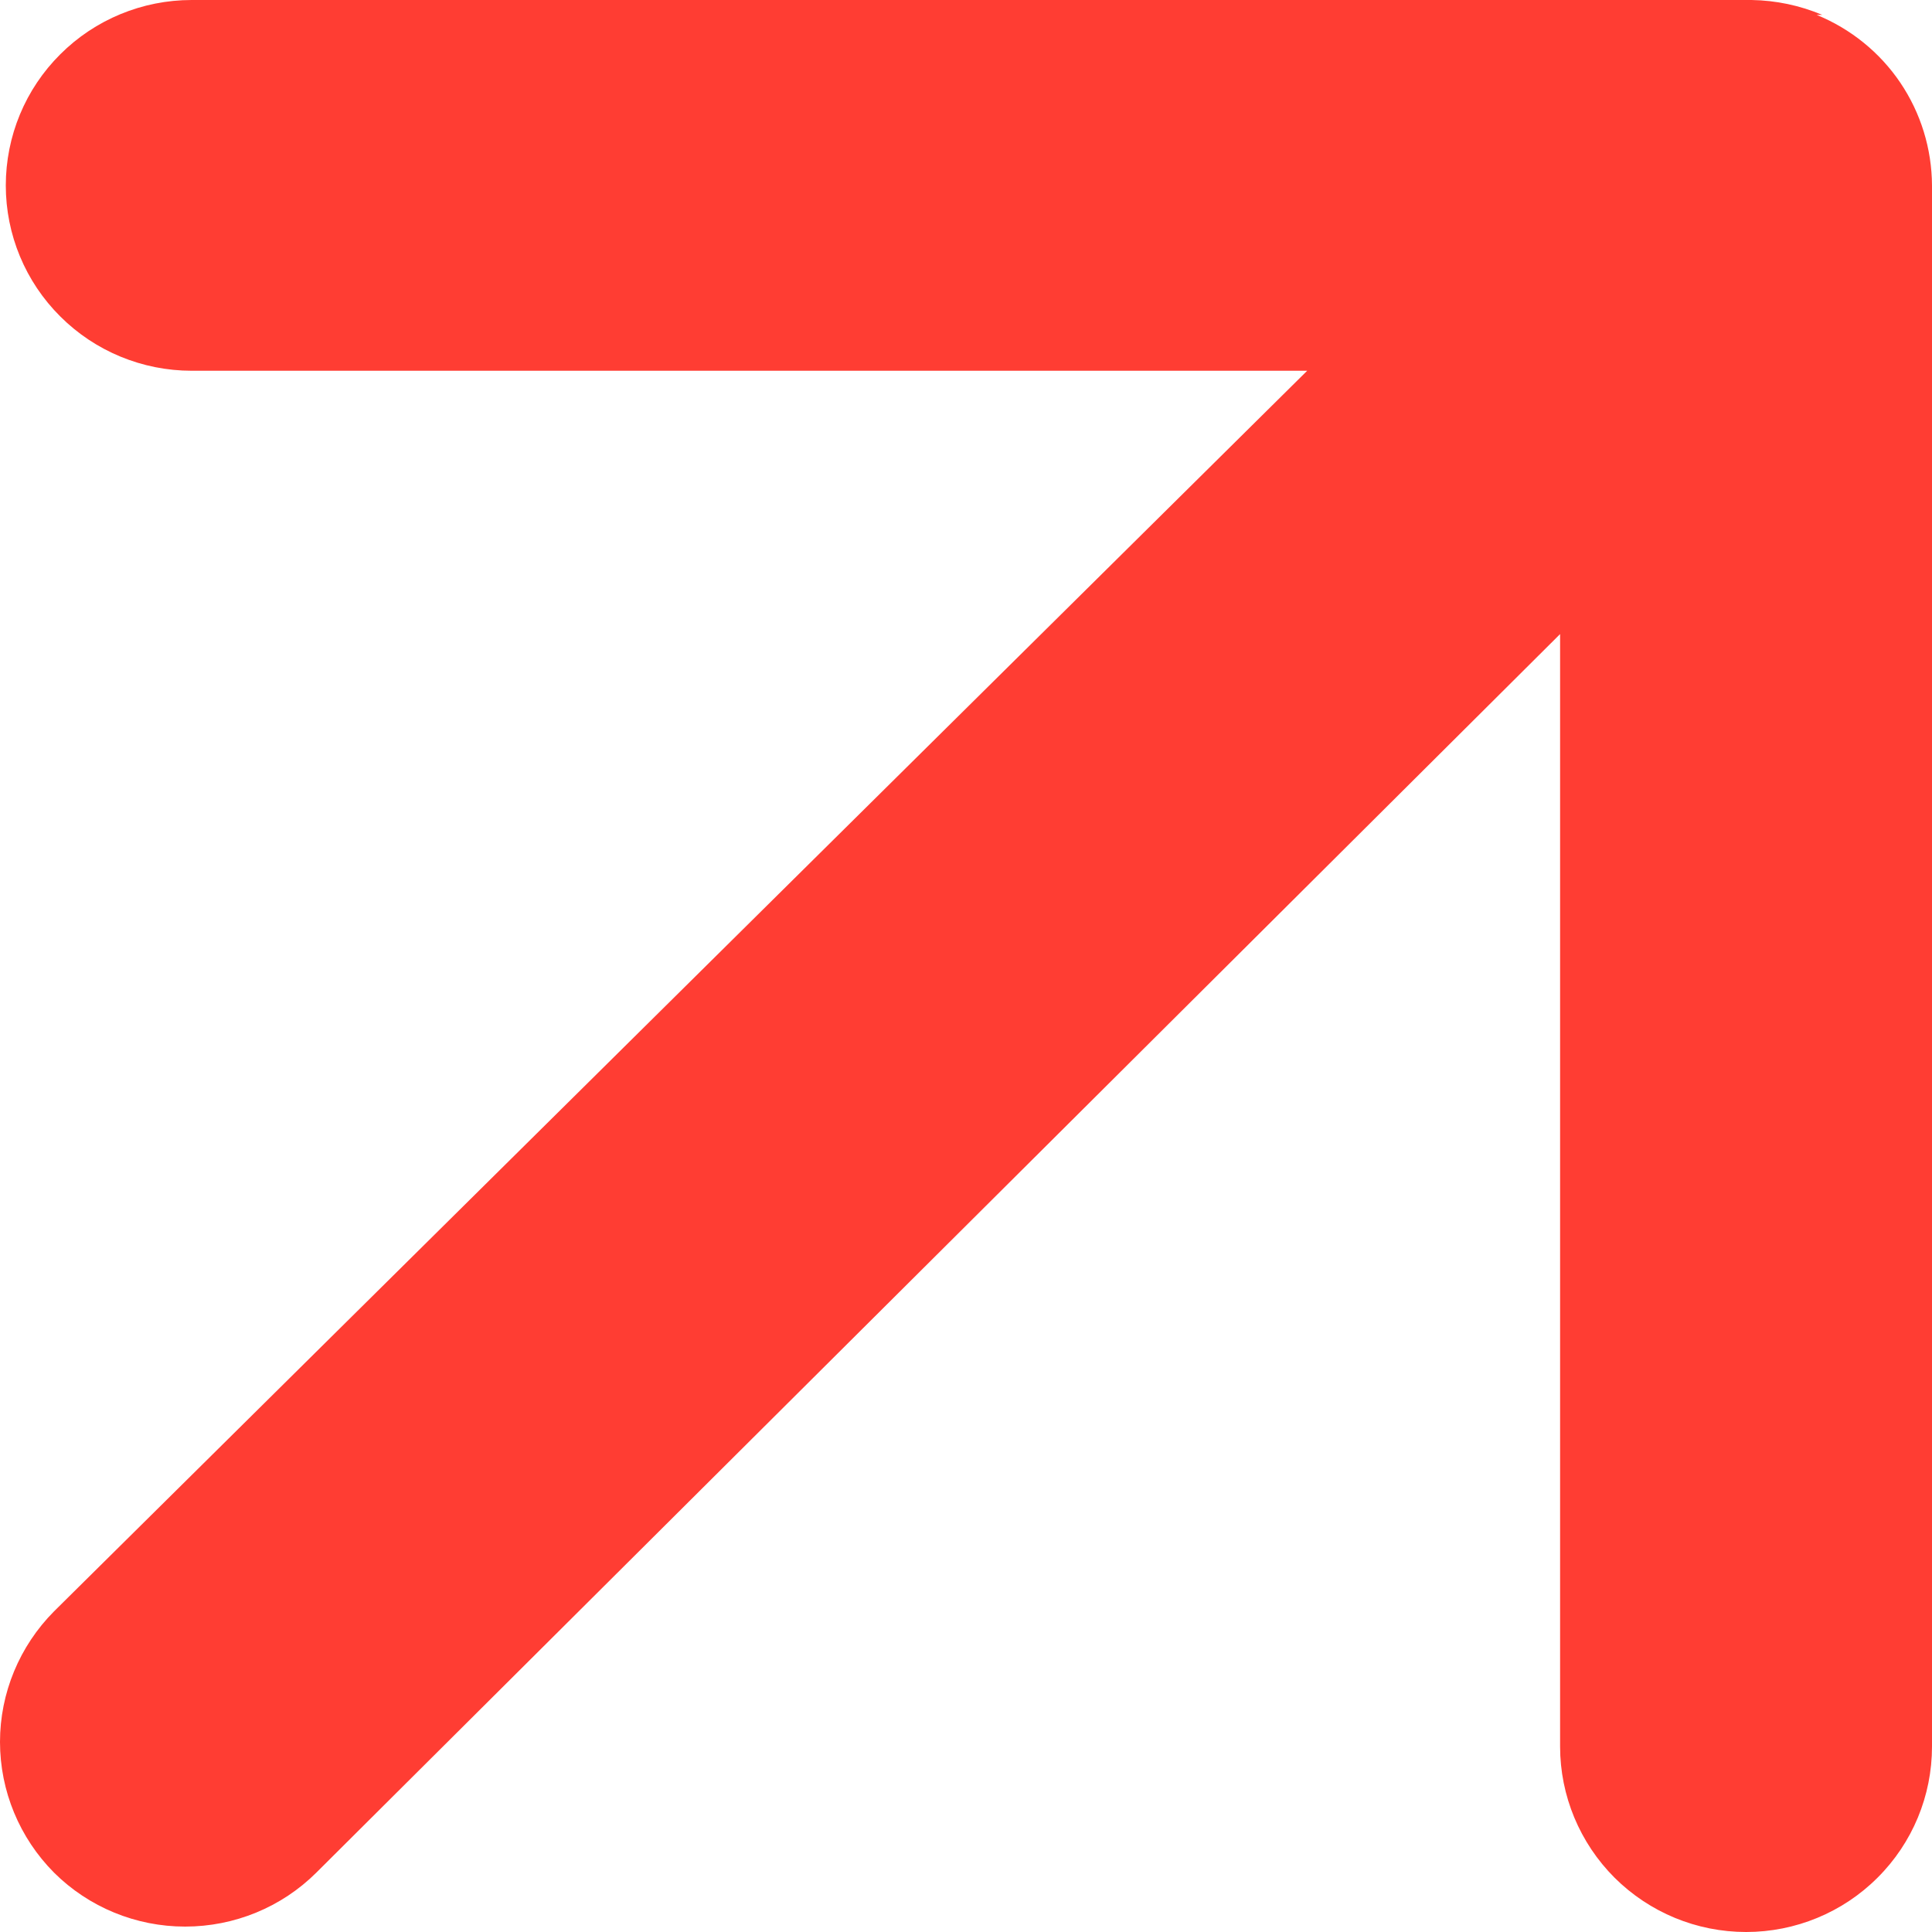 <svg width="10" height="10" viewBox="0 0 10 10" fill="none" xmlns="http://www.w3.org/2000/svg">
<path d="M9.432 0.077C9.316 0.028 9.192 0.002 9.066 0H0.992C0.737 0 0.492 0.101 0.312 0.281C0.131 0.461 0.03 0.705 0.03 0.96C0.03 1.214 0.131 1.458 0.312 1.638C0.492 1.818 0.737 1.919 0.992 1.919H6.766L0.28 8.34C0.101 8.52 0 8.763 0 9.016C0 9.27 0.101 9.513 0.28 9.693C0.46 9.872 0.704 9.972 0.958 9.972C1.213 9.972 1.457 9.872 1.637 9.693L8.075 3.282V9.04C8.075 9.295 8.177 9.539 8.357 9.719C8.538 9.899 8.782 10 9.038 10C9.293 10 9.538 9.899 9.718 9.719C9.899 9.539 10 9.295 10 9.04V0.96C9.999 0.77 9.942 0.585 9.836 0.428C9.73 0.271 9.579 0.149 9.403 0.077H9.432Z" fill="#FF3D33"/>
</svg>
